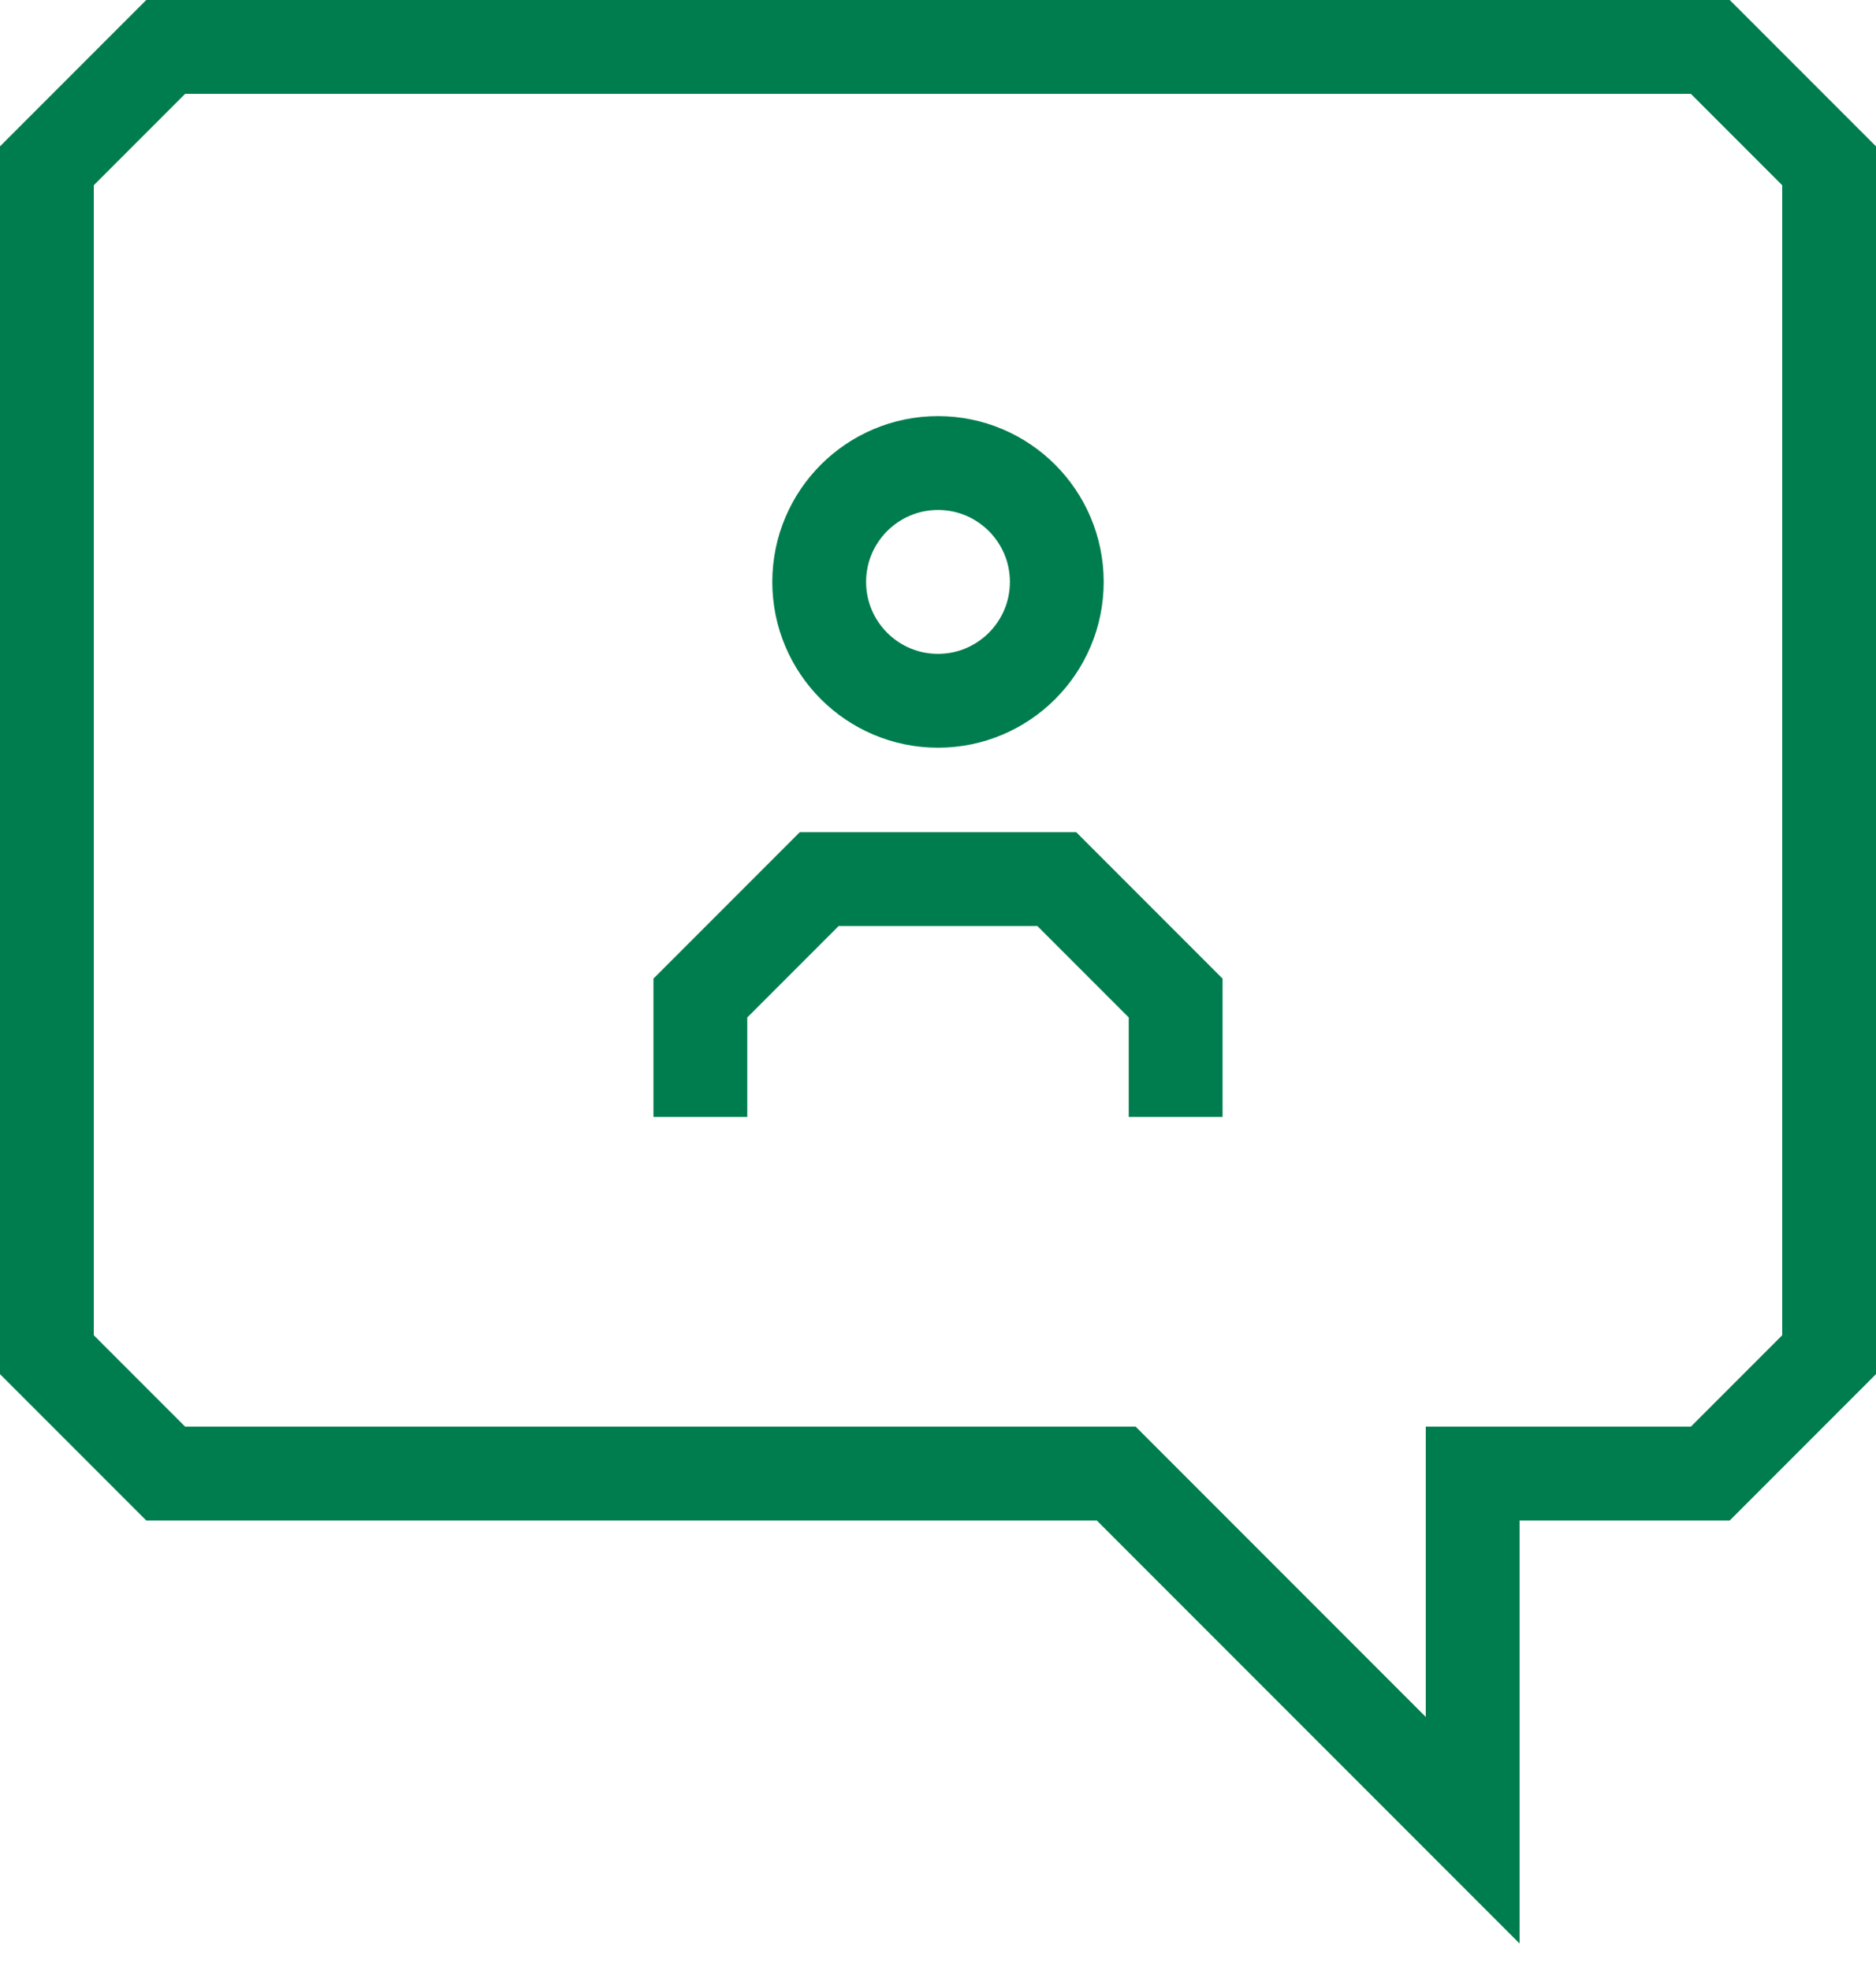 <?xml version="1.0" encoding="UTF-8"?>
<svg width="40px" height="42px" viewBox="0 0 40 42" version="1.1" xmlns="http://www.w3.org/2000/svg" xmlns:xlink="http://www.w3.org/1999/xlink">
    <!-- Generator: Sketch 52.1 (67048) - http://www.bohemiancoding.com/sketch -->
    <title>Group 27</title>
    <desc>Created with Sketch.</desc>
    <g id="Page-1" stroke="none" stroke-width="1" fill="none" fill-rule="evenodd">
        <g id="HOME" transform="translate(-164, -3330)" stroke="#007D4E" stroke-width="2">
            <g id="Group-27" transform="translate(165, 3331)">
                <g id="Group-26">
                    <g id="Group">
                        <polygon id="Stroke-1" points="2.533 0 35.467 0 38 2.533 38 27.867 35.467 30.4 30.4 30.4 30.4 38 22.8 30.4 2.533 30.4 0 27.867 0 2.533"></polygon>
                        <path d="M21.533,11.4 C21.533,12.798 20.398,13.933 19,13.933 C17.602,13.933 16.467,12.798 16.467,11.4 C16.467,10.002 17.602,8.867 19,8.867 C20.398,8.867 21.533,10.002 21.533,11.4 Z" id="Stroke-3"></path>
                        <polyline id="Stroke-5" points="13.933 22.8 13.933 20.267 16.467 17.733 21.533 17.733 24.067 20.267 24.067 22.8"></polyline>
                    </g>
                </g>
            </g>
        </g>
    </g>
</svg>